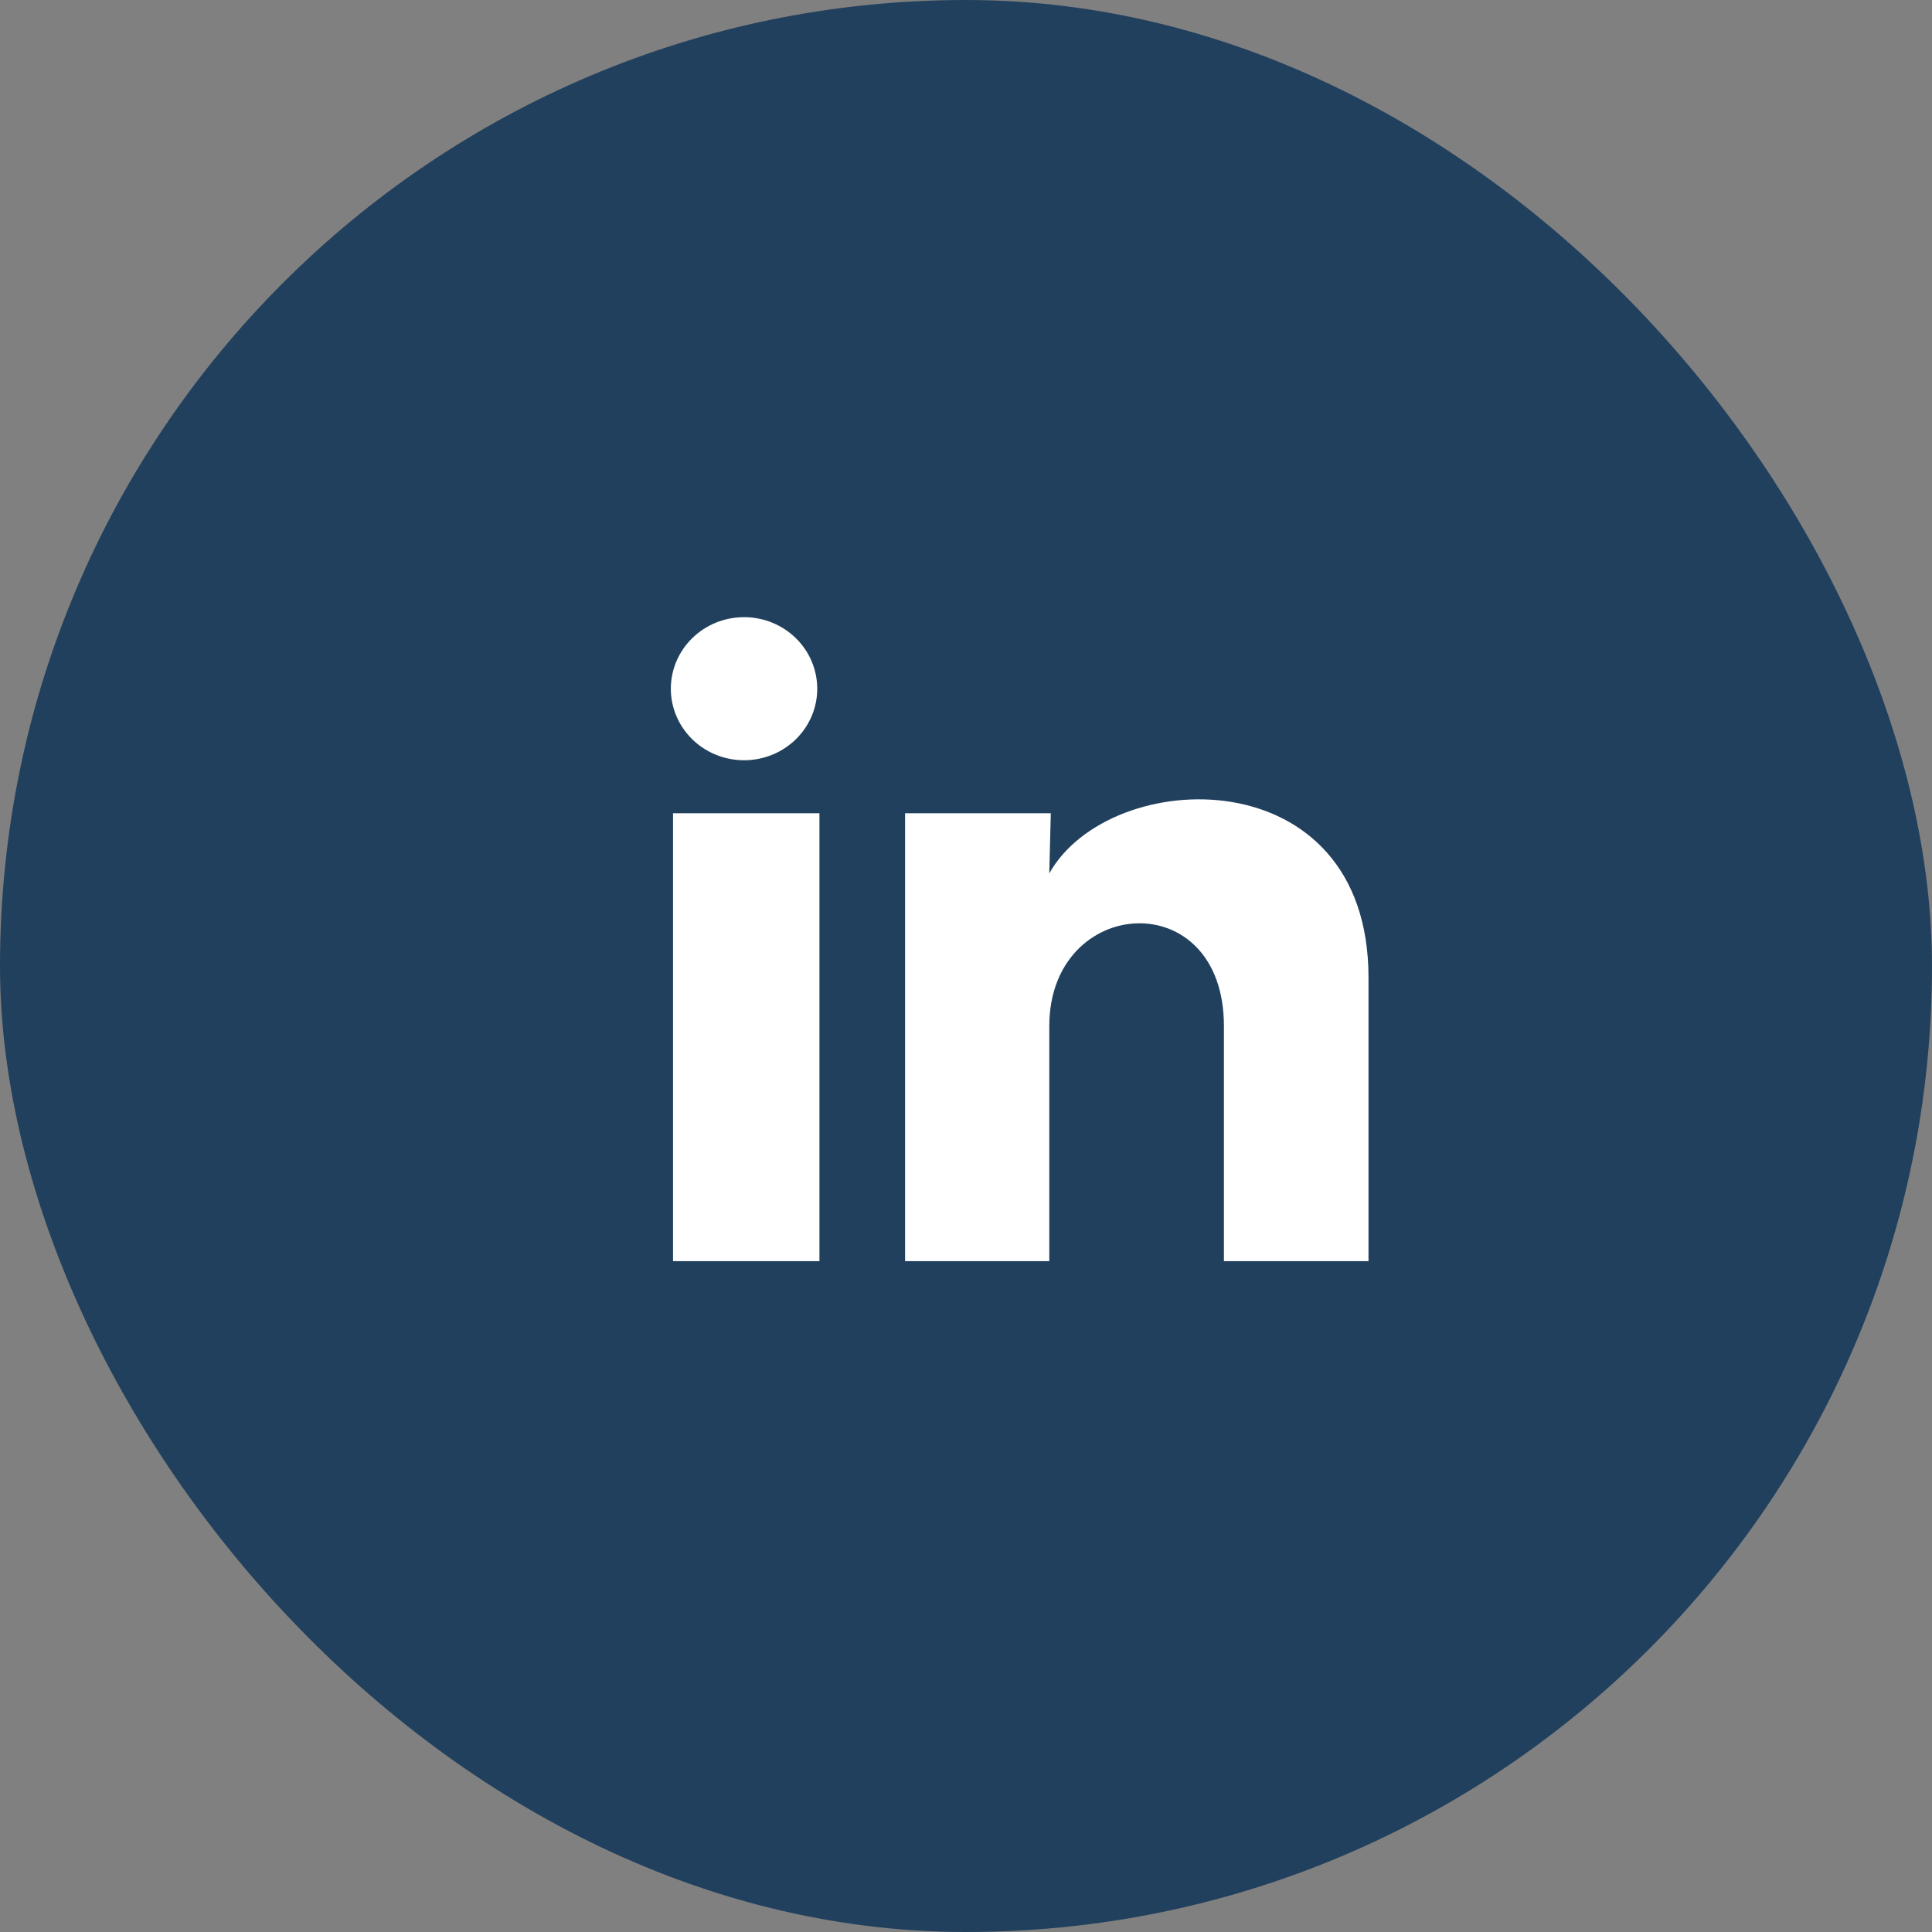 <svg xmlns="http://www.w3.org/2000/svg" width="36" height="36" viewBox="0 0 36 36" fill="none"><rect x="0" y="0" width="36" height="36" fill="#808080" stroke="none"/><rect width="36" height="36" rx="18" fill="#002A52" fill-opacity="0.74"></rect><path d="M15.228 12.834C15.228 13.188 15.084 13.527 14.828 13.777C14.572 14.026 14.225 14.167 13.863 14.166C13.502 14.166 13.155 14.026 12.899 13.775C12.643 13.525 12.5 13.186 12.5 12.833C12.5 12.479 12.644 12.14 12.9 11.89C13.156 11.64 13.503 11.5 13.865 11.5C14.227 11.5 14.573 11.641 14.829 11.891C15.085 12.141 15.228 12.48 15.228 12.834ZM15.269 15.154H12.541V23.5H15.269V15.154ZM19.58 15.154H16.865V23.5H19.552V19.12C19.552 16.68 22.806 16.454 22.806 19.12V23.5H25.5V18.214C25.5 14.101 20.685 14.254 19.552 16.274L19.58 15.154Z" fill="white"></path></svg>